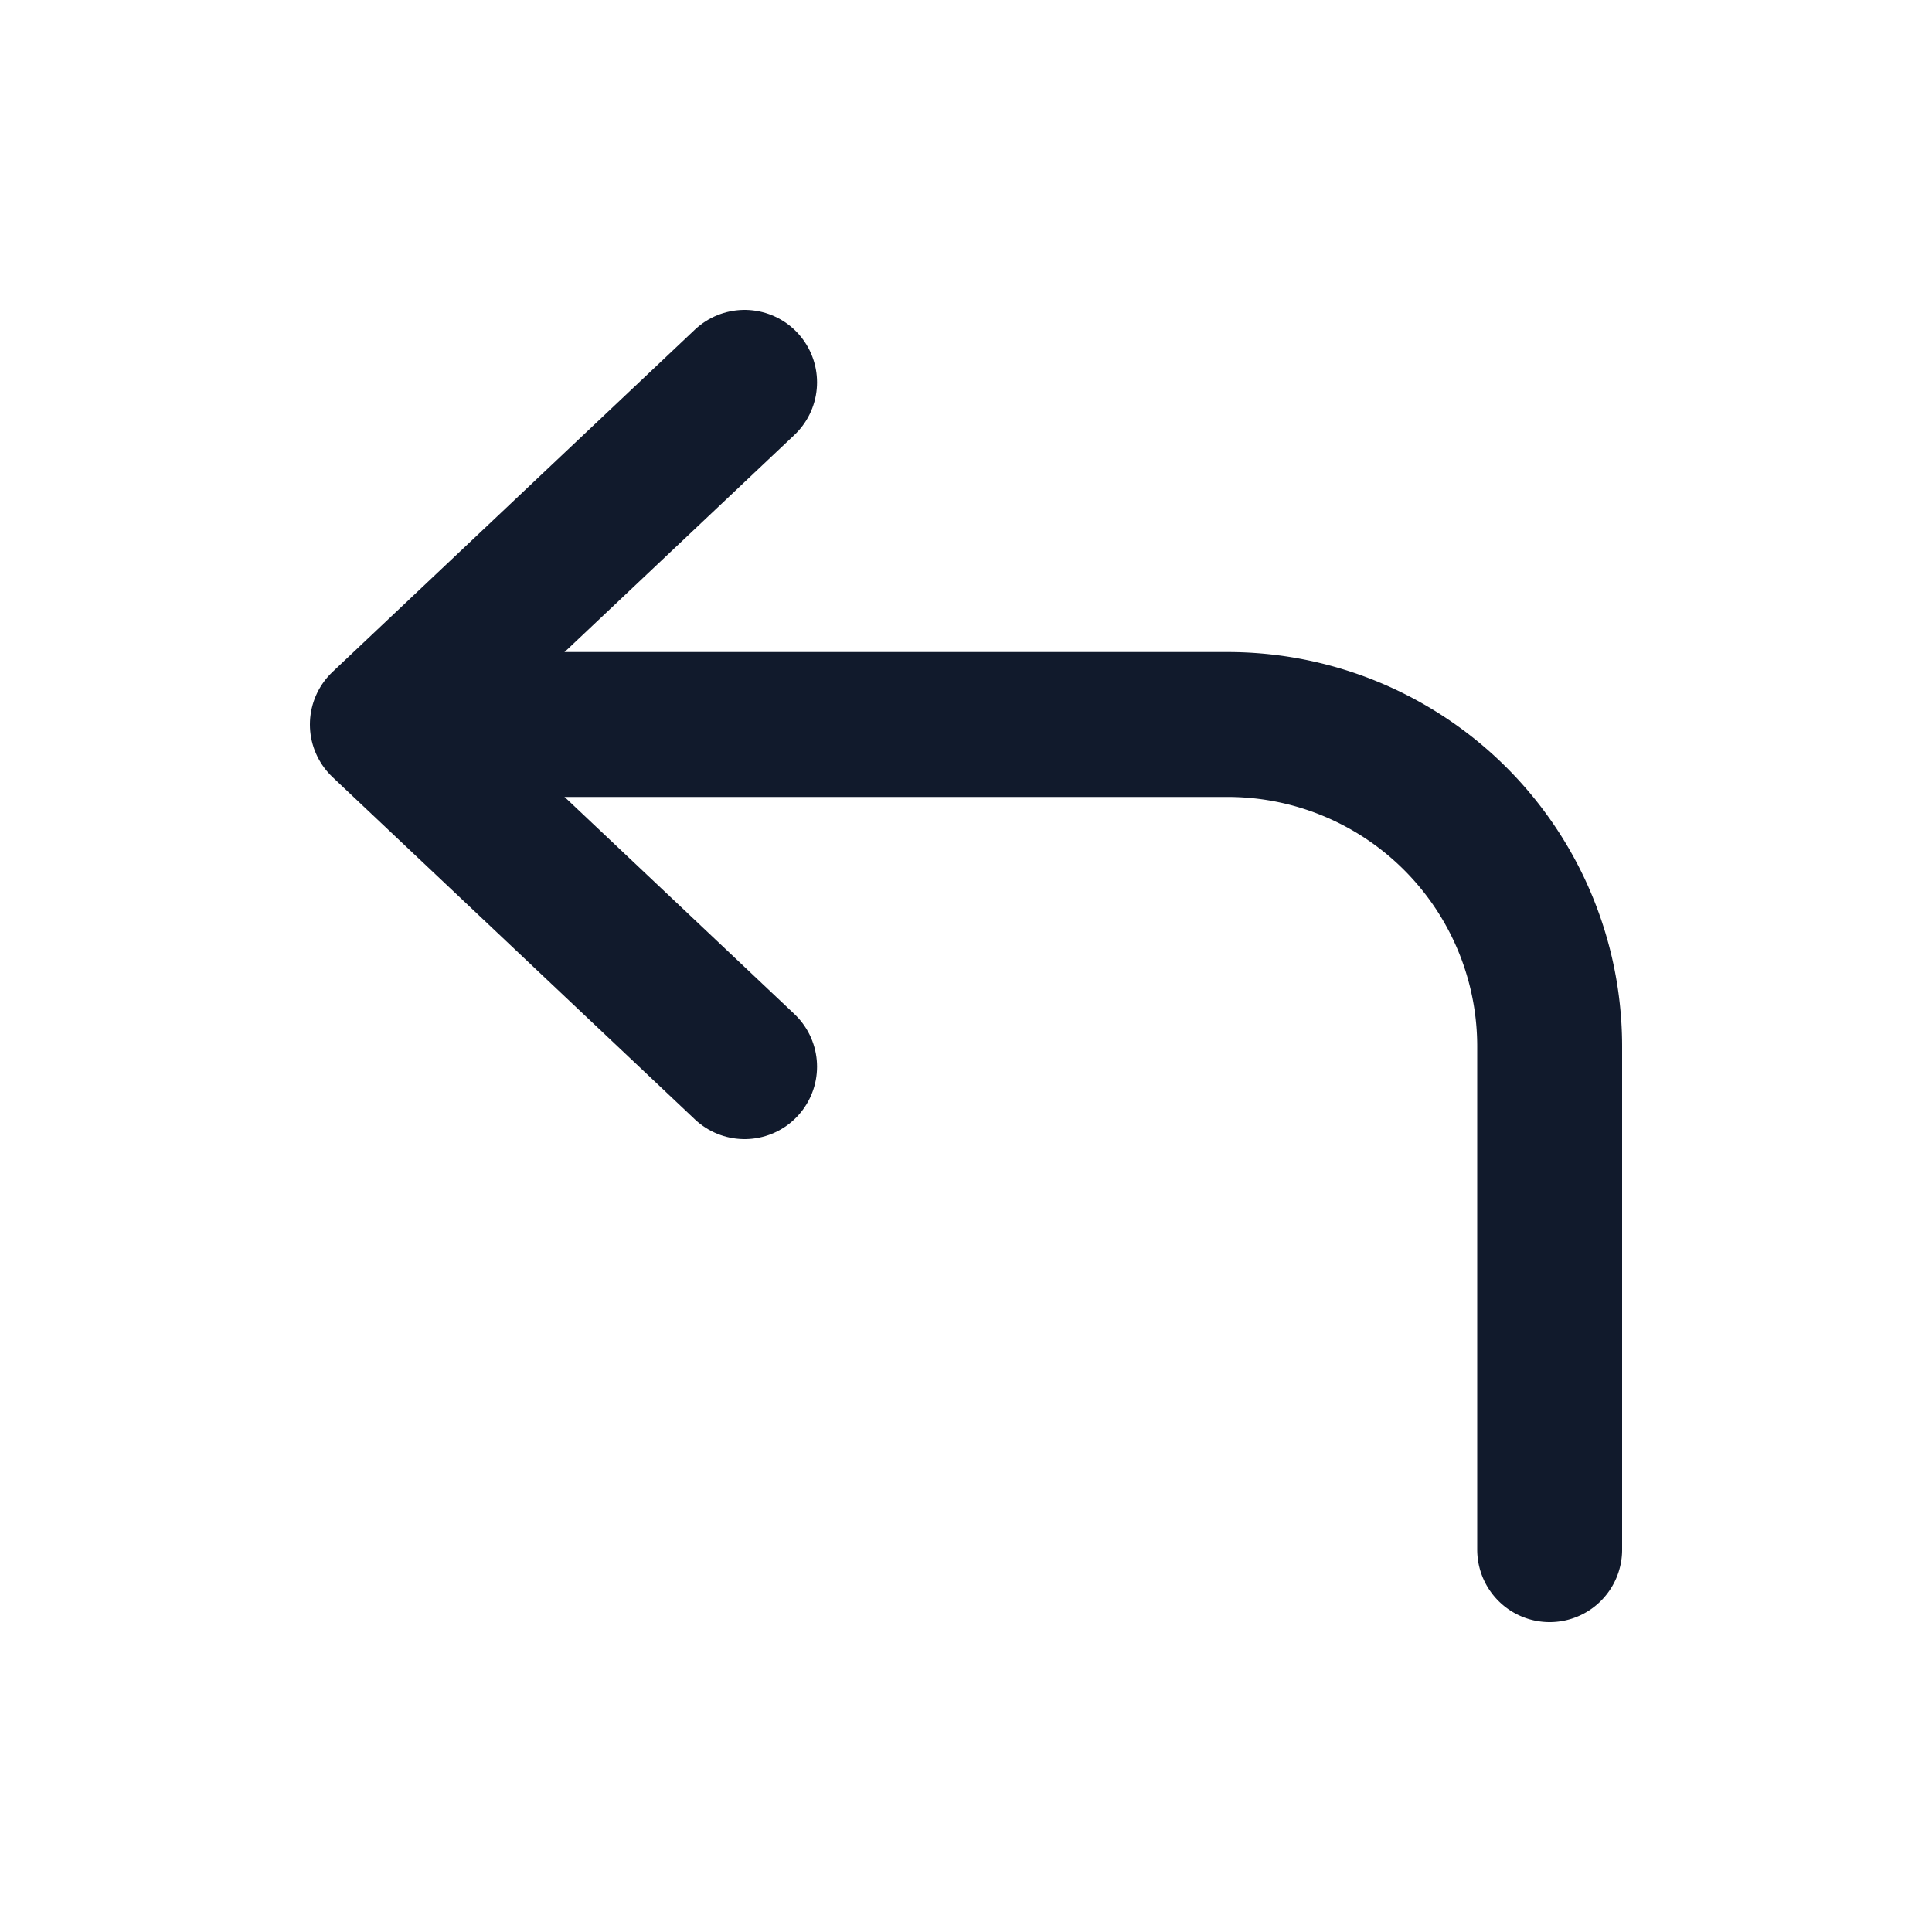 <svg xmlns="http://www.w3.org/2000/svg" width="20" height="20" fill="none"><path stroke="#111A2C" stroke-linecap="round" stroke-linejoin="round" stroke-width="1.5" d="M7.708 3.958 3.958 7.5l3.75 3.542"></path><path stroke="#111A2C" stroke-linecap="round" stroke-linejoin="round" stroke-width="1.5" d="M4.583 7.5h8.125a3.333 3.333 0 0 1 3.334 3.333v5.209"></path></svg>